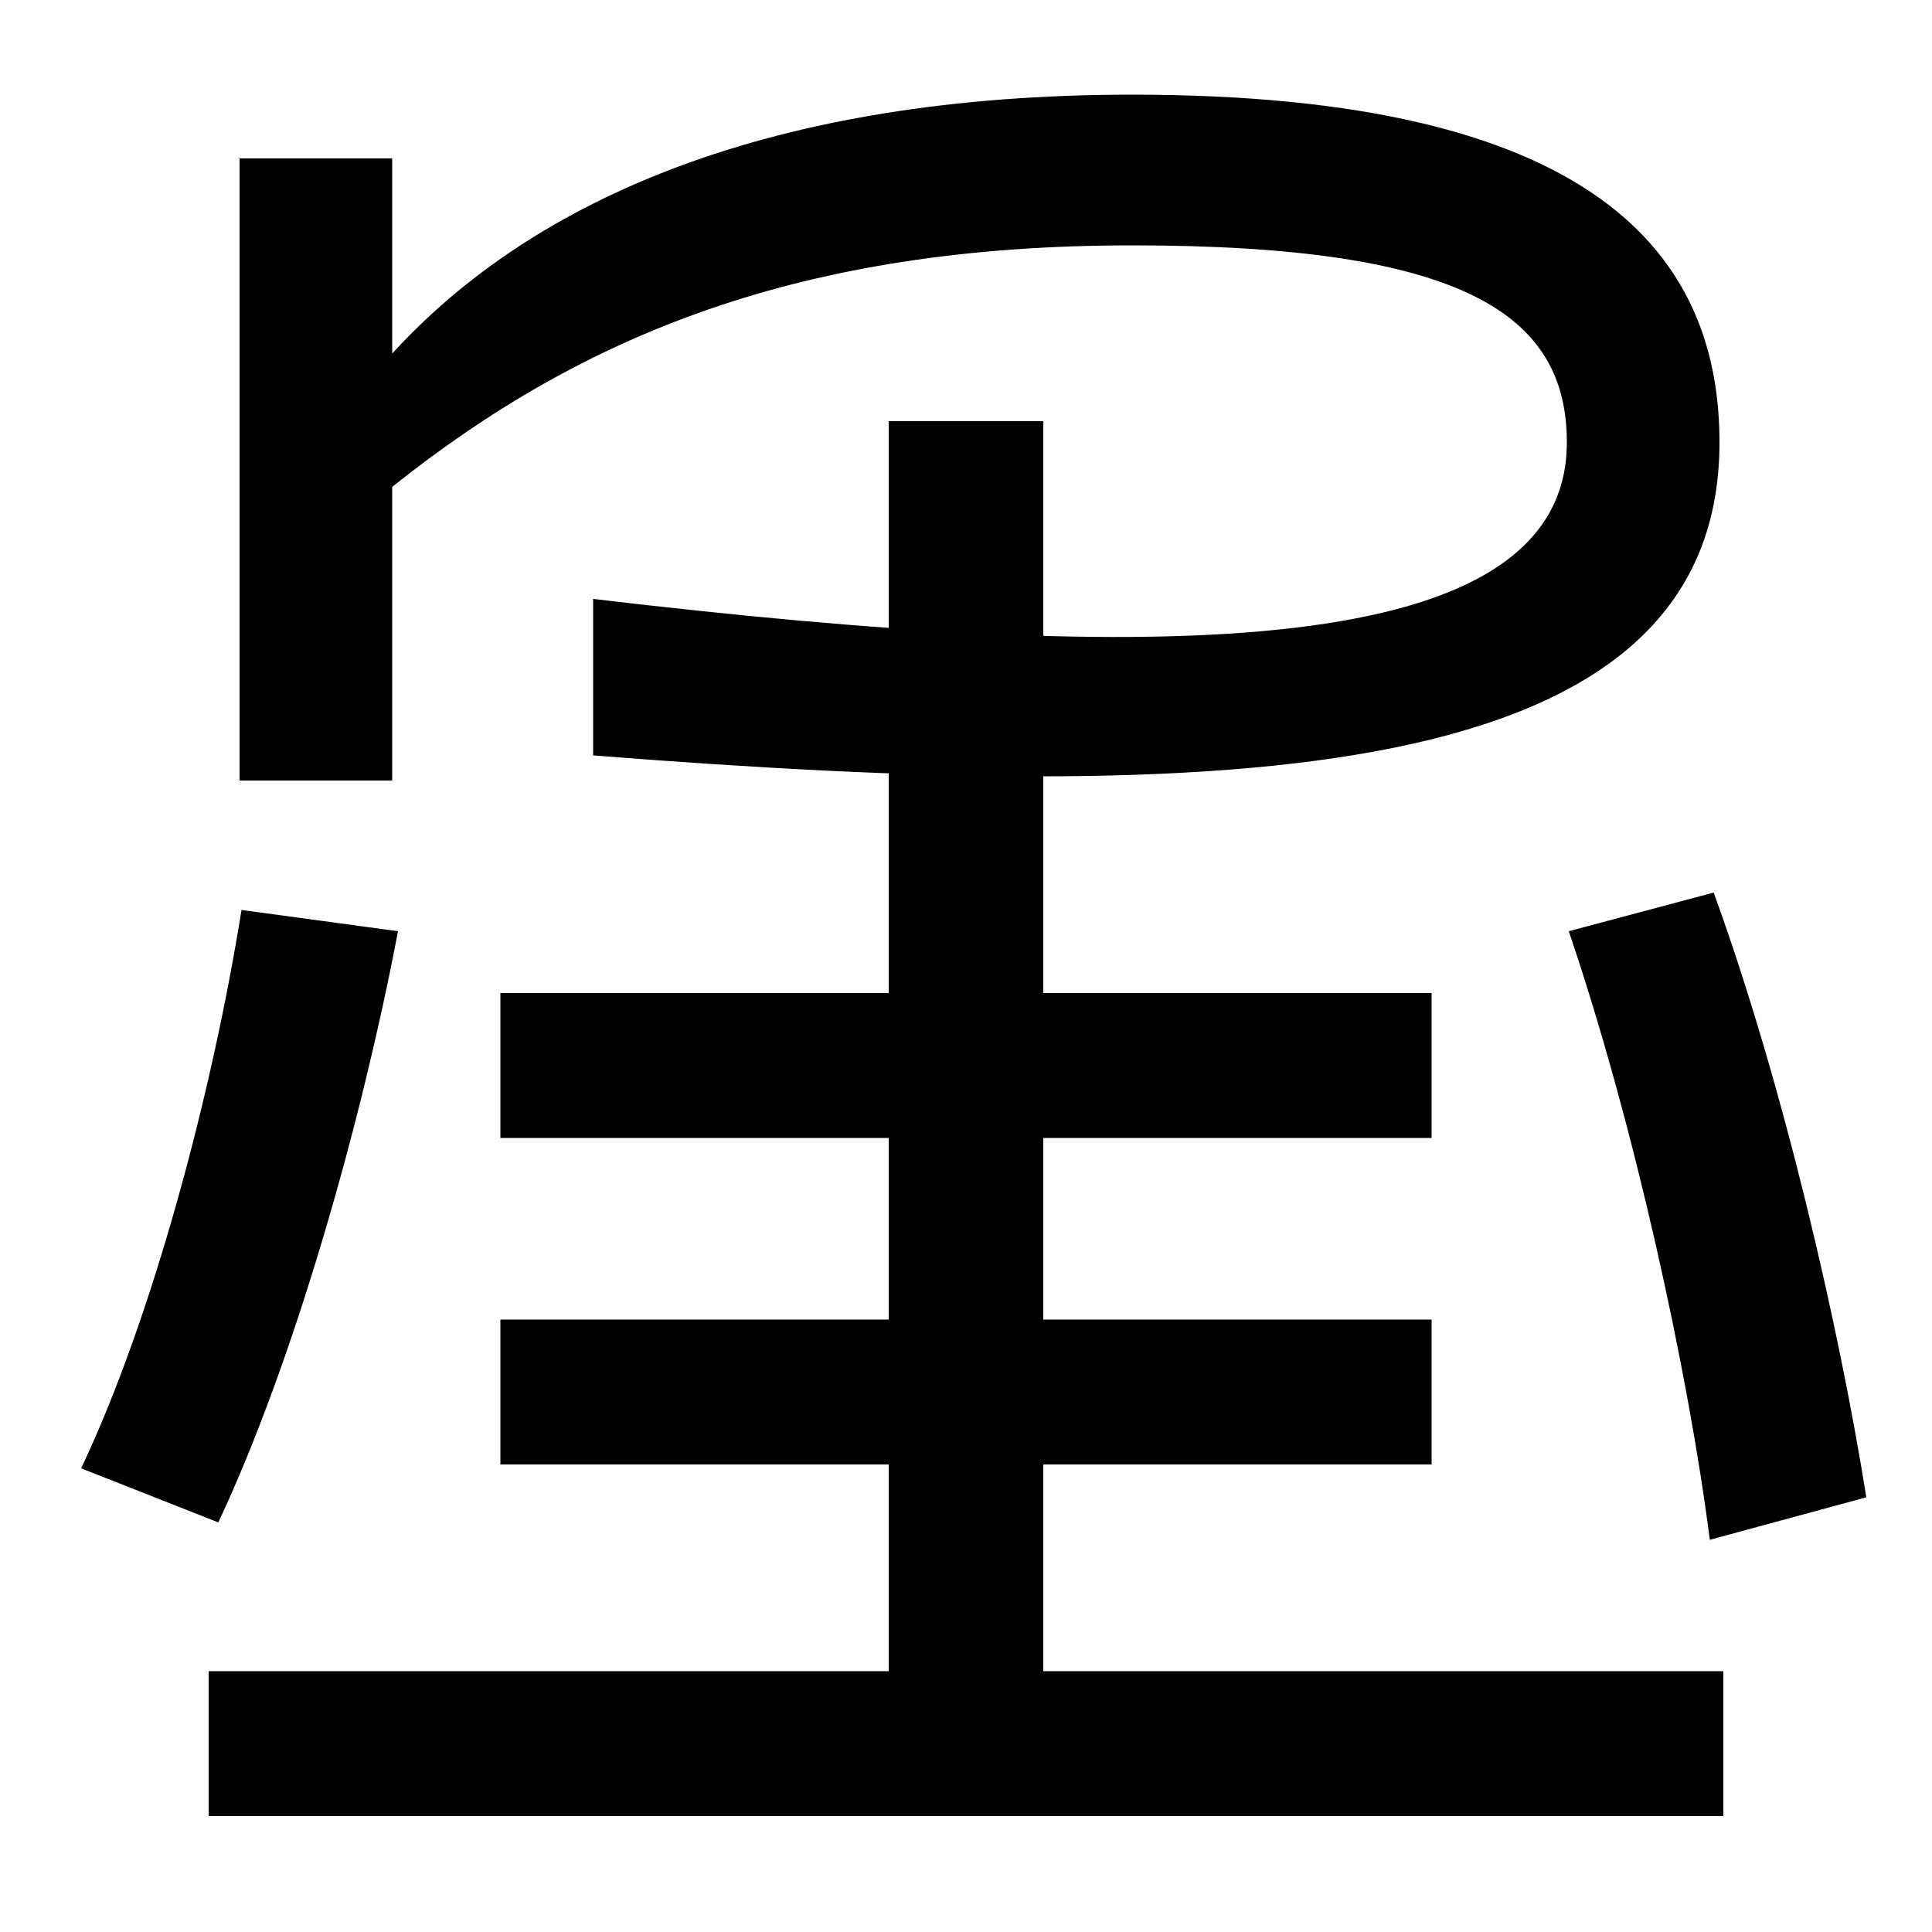 <svg xmlns="http://www.w3.org/2000/svg" width="1000" height="1000"><path d="M124 476H203V628C302 707 415 753 586 753C758 753 811 717 811 651C811 538 602 535 307 570V489C637 463 890 472 890 651C890 748 826 831 586 831C399 831 276 777 203 697V798H124ZM108 -60H892V15H108ZM540 -5V662H460V-5ZM259 291H741V366H259ZM259 122H741V197H259ZM42 120 113 92C152 175 187 298 206 398L125 409C110 315 79 198 42 120ZM885 83 966 105C952 193 923 319 887 418L812 398C846 298 874 169 885 83Z" transform="translate(0, 880) scale(1,-1)" /></svg>